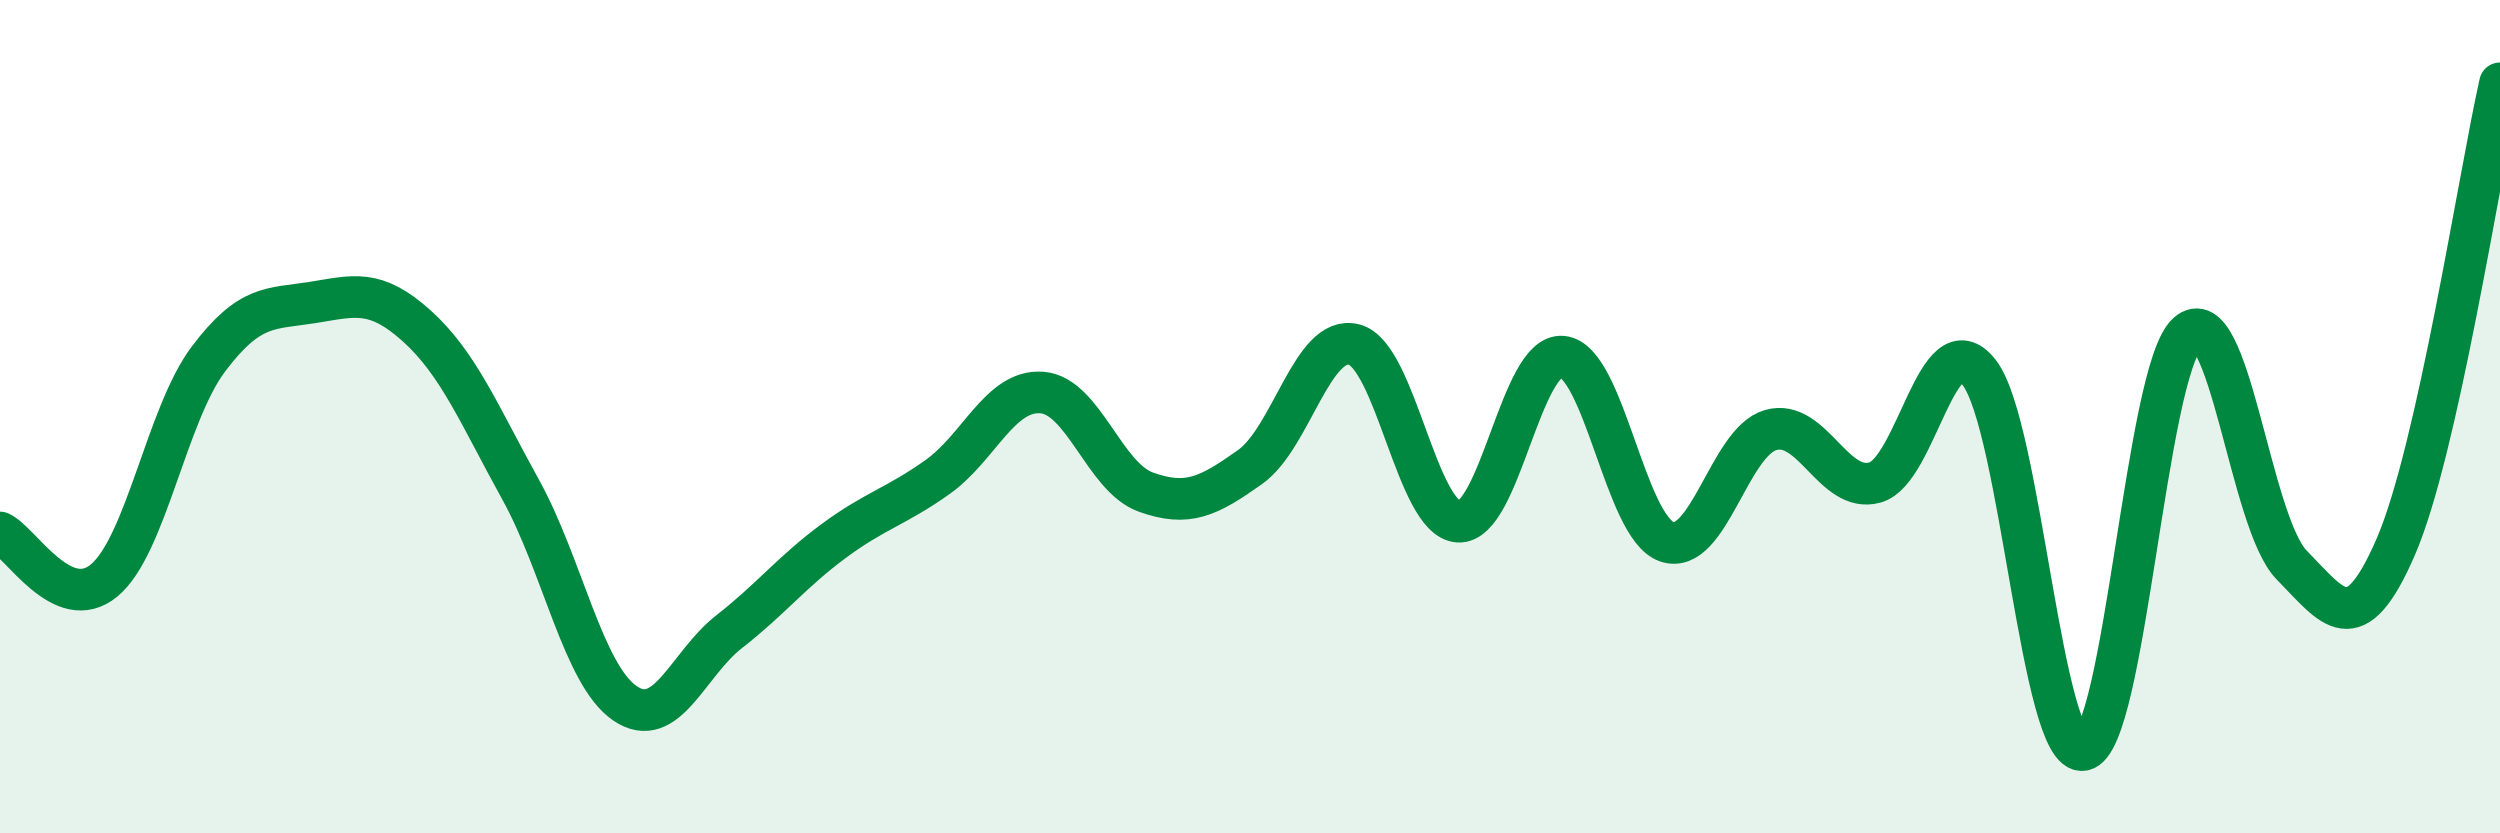 
    <svg width="60" height="20" viewBox="0 0 60 20" xmlns="http://www.w3.org/2000/svg">
      <path
        d="M 0,12.78 C 0.5,13.01 1.5,14.76 2.5,13.93 C 3.5,13.1 4,9.95 5,8.62 C 6,7.29 6.5,7.42 7.5,7.26 C 8.5,7.1 9,6.92 10,7.82 C 11,8.72 11.5,9.95 12.5,11.76 C 13.5,13.57 14,16.2 15,16.88 C 16,17.56 16.5,15.94 17.5,15.16 C 18.5,14.38 19,13.73 20,12.99 C 21,12.25 21.5,12.16 22.5,11.45 C 23.5,10.74 24,9.35 25,9.42 C 26,9.49 26.5,11.45 27.5,11.81 C 28.5,12.17 29,11.92 30,11.21 C 31,10.5 31.5,8.01 32.5,8.27 C 33.5,8.53 34,12.46 35,12.52 C 36,12.58 36.5,8.46 37.5,8.56 C 38.5,8.66 39,12.65 40,13 C 41,13.35 41.5,10.6 42.5,10.32 C 43.5,10.04 44,11.86 45,11.58 C 46,11.3 46.5,7.66 47.5,8.94 C 48.5,10.22 49,18.19 50,18 C 51,17.81 51.5,8.89 52.5,8 C 53.5,7.11 54,12.54 55,13.56 C 56,14.58 56.5,15.43 57.5,13.12 C 58.5,10.81 59.5,4.22 60,2L60 20L0 20Z"
        fill="#008740"
        opacity="0.1"
        stroke-linecap="round"
        stroke-linejoin="round"
      />
      <path
        d="M 0,12.78 C 0.5,13.01 1.5,14.76 2.5,13.93 C 3.5,13.1 4,9.95 5,8.62 C 6,7.29 6.5,7.42 7.5,7.26 C 8.5,7.1 9,6.92 10,7.82 C 11,8.72 11.5,9.95 12.5,11.76 C 13.5,13.57 14,16.2 15,16.88 C 16,17.56 16.5,15.94 17.5,15.16 C 18.5,14.38 19,13.73 20,12.99 C 21,12.25 21.5,12.16 22.5,11.45 C 23.5,10.74 24,9.35 25,9.42 C 26,9.49 26.5,11.45 27.5,11.81 C 28.5,12.17 29,11.92 30,11.21 C 31,10.5 31.5,8.01 32.5,8.27 C 33.5,8.53 34,12.46 35,12.52 C 36,12.58 36.5,8.46 37.5,8.56 C 38.5,8.66 39,12.65 40,13 C 41,13.35 41.5,10.6 42.5,10.32 C 43.5,10.04 44,11.86 45,11.58 C 46,11.3 46.5,7.66 47.5,8.94 C 48.5,10.22 49,18.19 50,18 C 51,17.81 51.5,8.89 52.5,8 C 53.5,7.11 54,12.54 55,13.56 C 56,14.58 56.5,15.43 57.5,13.12 C 58.5,10.81 59.5,4.22 60,2"
        stroke="#008740"
        stroke-width="1"
        fill="none"
        stroke-linecap="round"
        stroke-linejoin="round"
      />
    </svg>
  